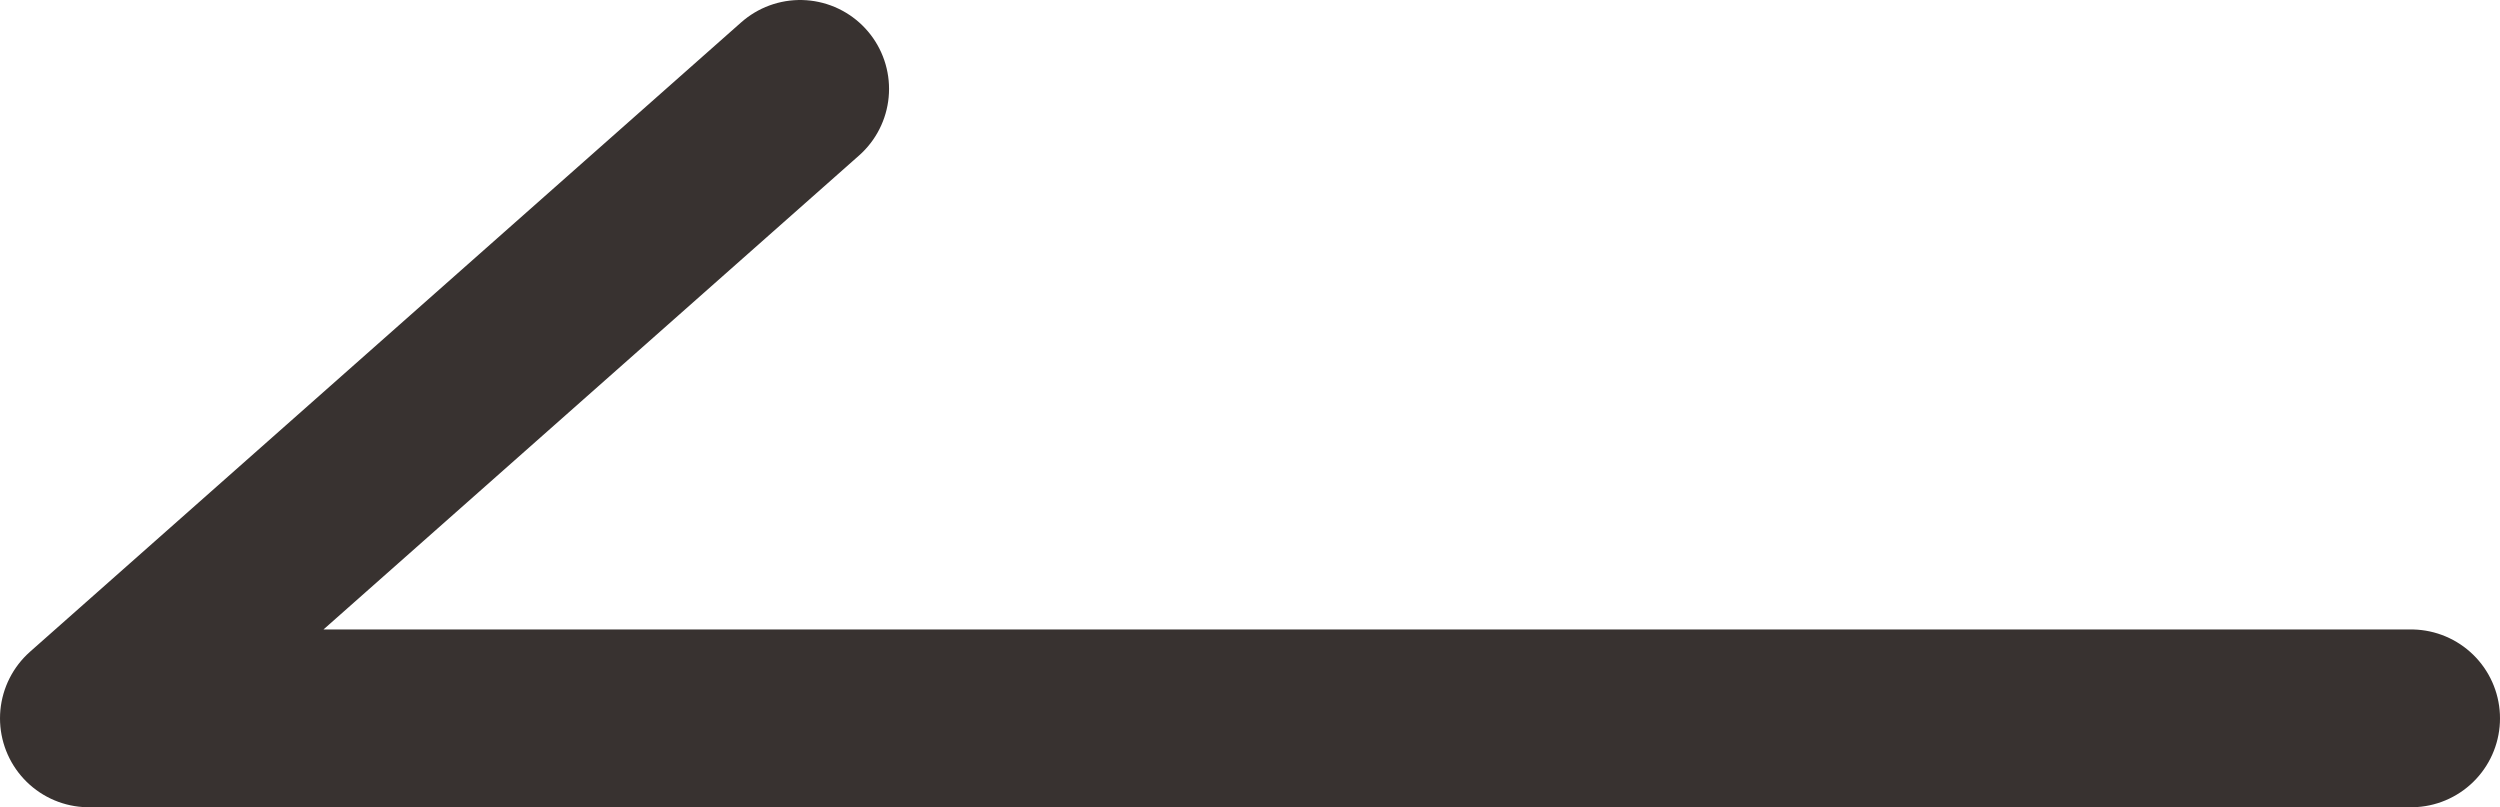<svg xmlns="http://www.w3.org/2000/svg" width="28.12" height="9.08" viewBox="0 0 28.12 9.08"><defs><style>.cls-1{fill:none;stroke:#383230;stroke-linecap:round;stroke-linejoin:round;stroke-width:2px;}</style></defs><g id="レイヤー_2" data-name="レイヤー 2"><g id="コンテンツ"><polyline class="cls-1" points="27.12 8.08 1 8.08 9 1"/></g></g></svg>